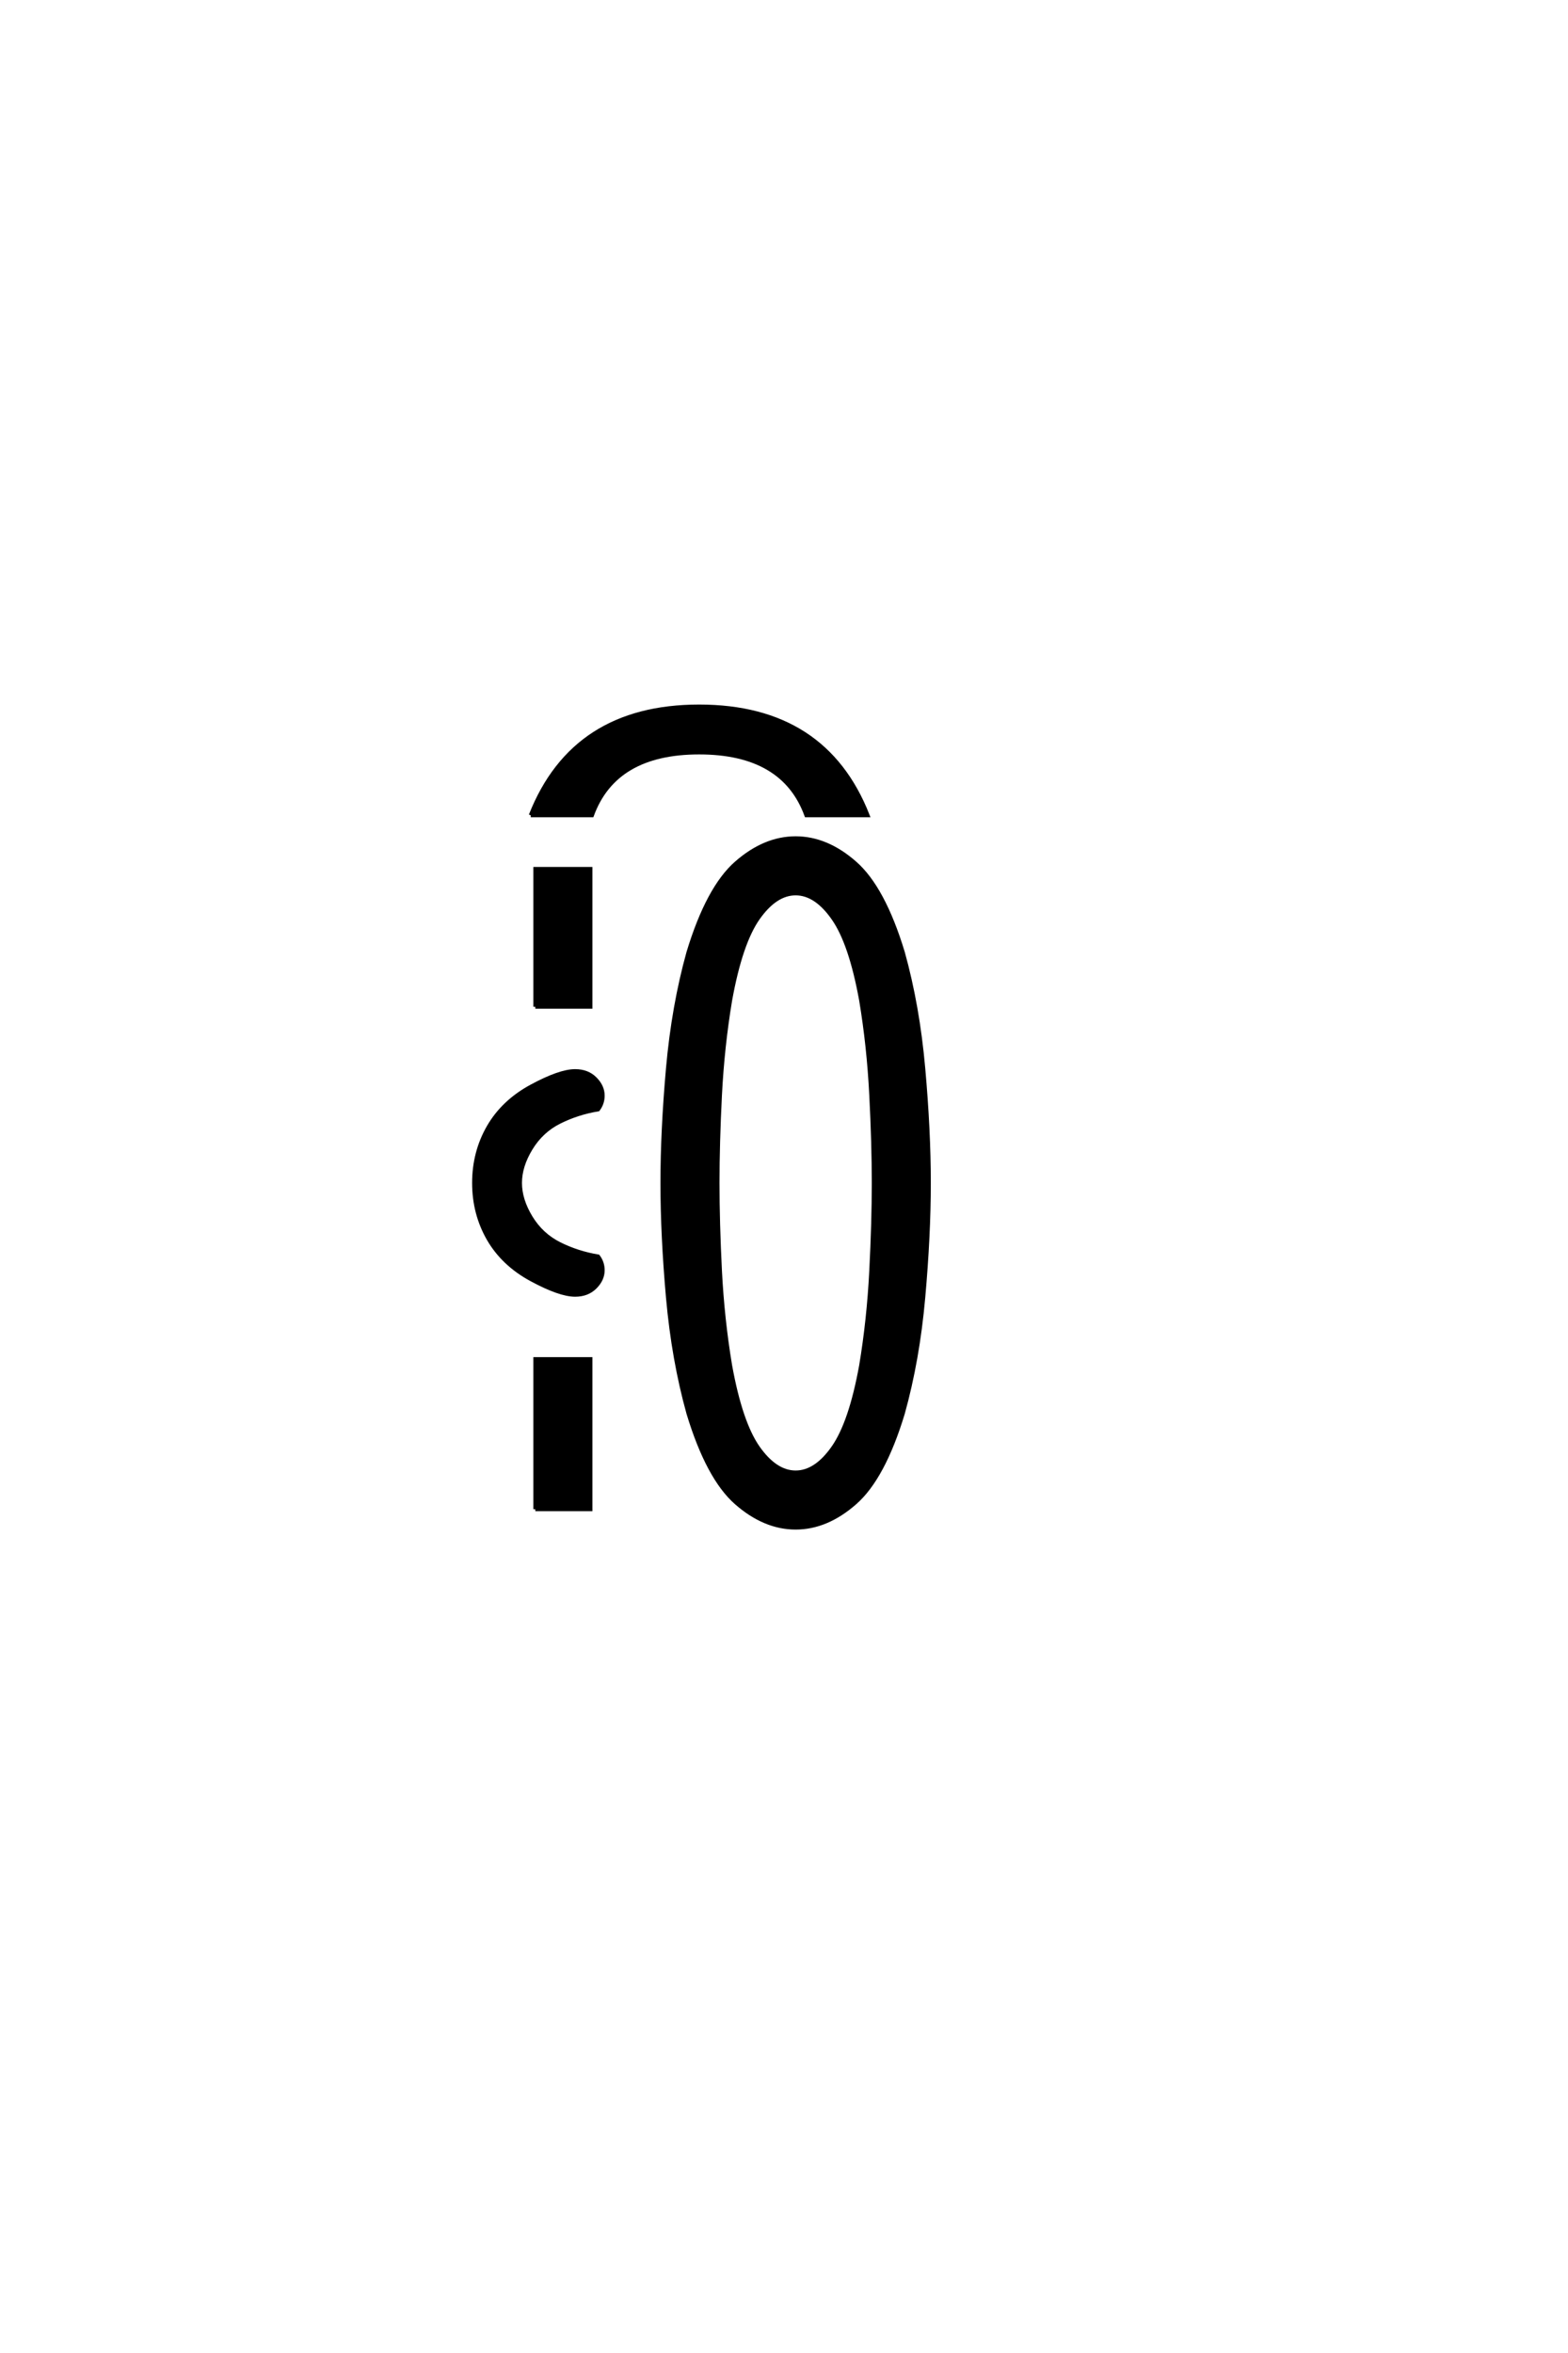 <?xml version="1.0" encoding="UTF-8"?>
<!DOCTYPE svg PUBLIC "-//W3C//DTD SVG 1.0//EN" "http://www.w3.org/TR/2001/REC-SVG-20010904/DTD/svg10.dtd">

<svg xmlns="http://www.w3.org/2000/svg" version="1.0" width="40" height="60">

  <g transform="scale(0.1 -0.1) translate(110.0 -370.0)">
    <path d="M92.969 -19.531
Q85.062 -19.531 77.828 -13.188
Q70.609 -6.844 65.625 9.578
Q61.812 23.25 60.391 39.156
Q58.984 55.078 58.984 68.359
Q58.984 81.641 60.391 97.562
Q61.812 113.484 65.625 127.156
Q70.609 143.562 77.828 149.906
Q85.062 156.25 92.969 156.25
Q100.875 156.25 108.094 149.906
Q115.328 143.562 120.312 127.156
Q124.125 113.484 125.531 97.562
Q126.953 81.641 126.953 68.359
Q126.953 55.078 125.531 39.156
Q124.125 23.25 120.312 9.578
Q115.328 -6.844 108.094 -13.188
Q100.875 -19.531 92.969 -19.531
Q100.875 -19.531 92.969 -19.531
M26.562 -14.844
L26.562 23.438
L40.625 23.438
L40.625 -14.844
L26.562 -14.844
L26.562 -14.844
M92.969 -5.469
Q98.141 -5.469 102.578 0.875
Q107.031 7.234 109.672 21.781
Q111.625 33.5 112.25 45.891
Q112.891 58.297 112.891 68.359
Q112.891 78.422 112.25 90.812
Q111.625 103.219 109.672 114.938
Q107.031 129.5 102.578 135.844
Q98.141 142.188 92.969 142.188
Q87.797 142.188 83.344 135.844
Q78.906 129.5 76.266 114.938
Q74.312 103.219 73.672 90.812
Q73.047 78.422 73.047 68.359
Q73.047 58.297 73.672 45.891
Q74.312 33.5 76.266 21.781
Q78.906 7.234 83.344 0.875
Q87.797 -5.469 92.969 -5.469
Q87.797 -5.469 92.969 -5.469
M36.719 39.844
Q32.812 39.844 25.578 43.75
Q18.359 47.656 14.641 54.094
Q10.938 60.547 10.938 68.359
Q10.938 76.172 14.641 82.609
Q18.359 89.062 25.578 92.969
Q32.812 96.875 36.719 96.875
Q39.844 96.875 41.797 94.922
Q43.75 92.969 43.75 90.625
Q43.75 88.672 42.578 87.109
Q37.312 86.234 32.719 83.938
Q28.125 81.641 25.391 77.141
Q22.656 72.656 22.656 68.359
Q22.656 64.062 25.391 59.562
Q28.125 55.078 32.719 52.781
Q37.312 50.484 42.578 49.609
Q43.75 48.047 43.75 46.094
Q43.75 43.75 41.797 41.797
Q39.844 39.844 36.719 39.844
Q39.844 39.844 36.719 39.844
M26.562 113.281
L26.562 148.438
L40.625 148.438
L40.625 113.281
L26.562 113.281
L26.562 113.281
M25.391 162.109
Q36.328 189.844 68.359 189.844
Q100.391 189.844 111.328 162.109
L95.703 162.109
Q89.844 178.125 68.359 178.125
Q46.875 178.125 41.016 162.109
L25.391 162.109
" style="fill: #000000; stroke: #000000"/>
  </g>
</svg>
